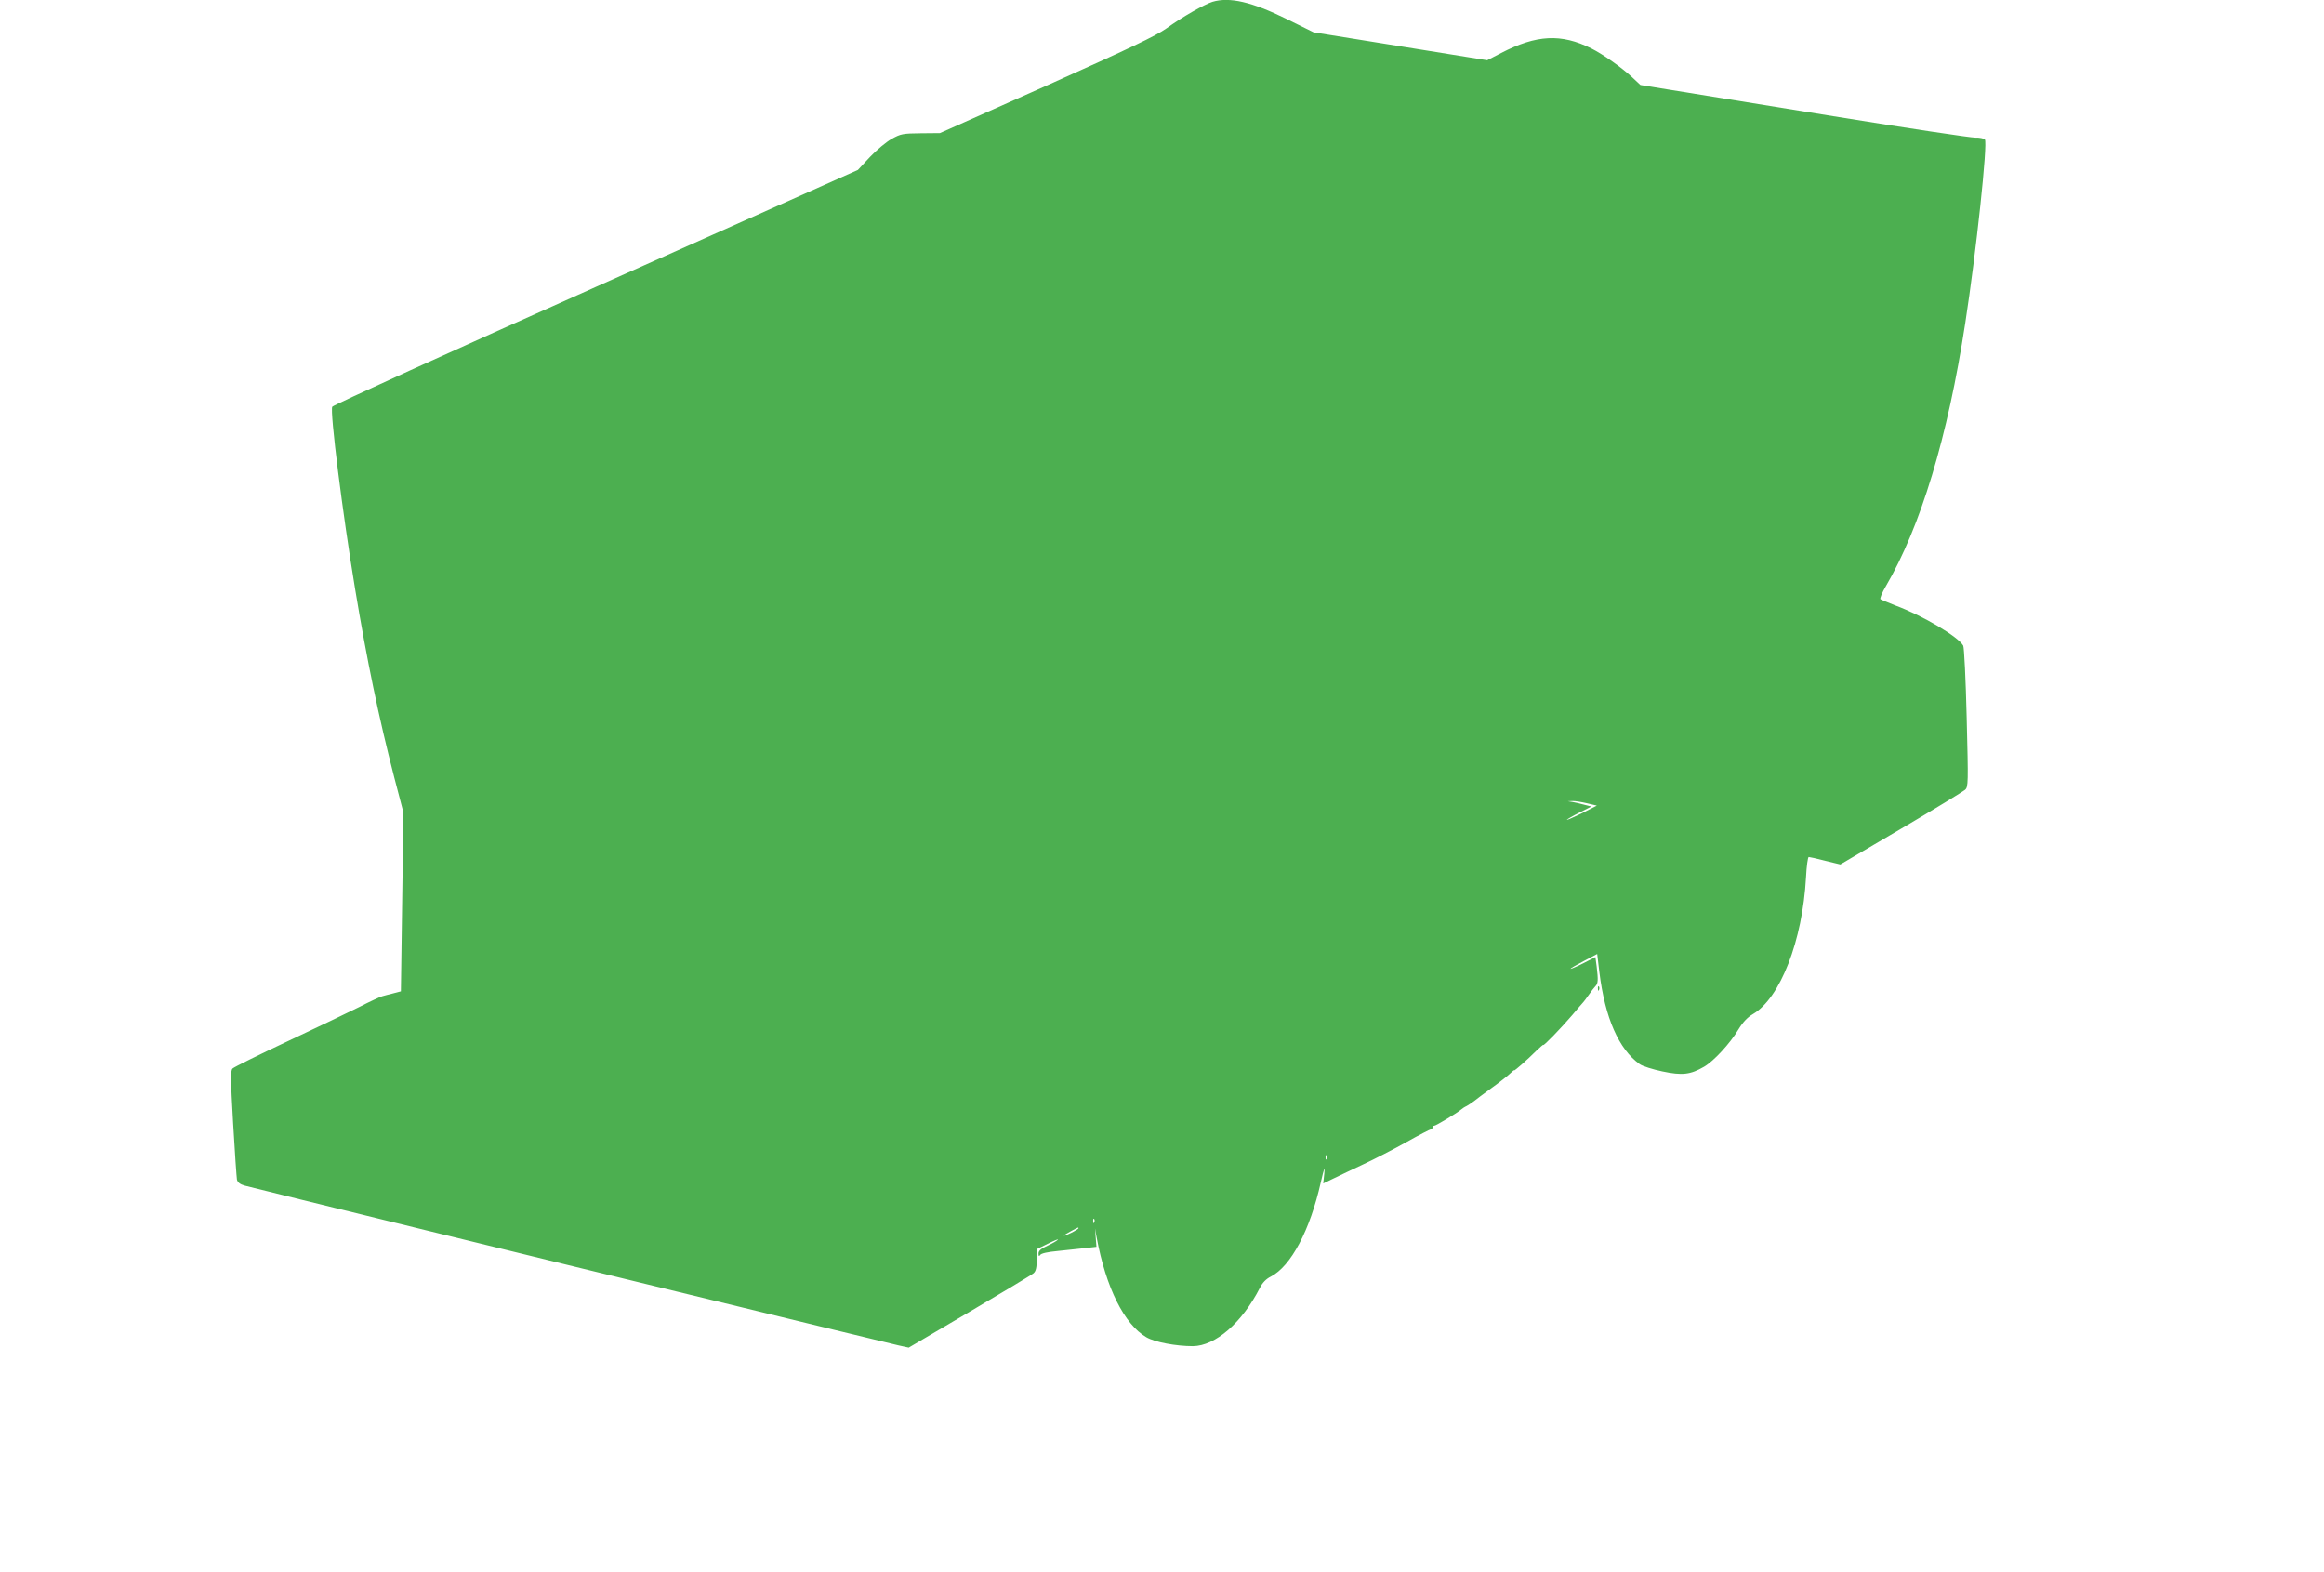 <?xml version="1.0" standalone="no"?>
<!DOCTYPE svg PUBLIC "-//W3C//DTD SVG 20010904//EN"
 "http://www.w3.org/TR/2001/REC-SVG-20010904/DTD/svg10.dtd">
<svg version="1.0" xmlns="http://www.w3.org/2000/svg"
 width="1280pt" height="866pt" viewBox="0 0 1280 866"
 preserveAspectRatio="xMidYMid meet">
<g transform="translate(0,866) scale(0.1,-0.1)"
fill="#4caf50" stroke="none">
<path d="M6678 8650 c-43 -13 -171 -86 -253 -146 -61 -43 -198 -108 -662 -316
l-586 -261 -106 -1 c-98 -1 -110 -3 -160 -31 -29 -16 -83 -61 -120 -100 l-66
-71 -1443 -644 c-794 -354 -1447 -651 -1452 -660 -14 -25 57 -590 126 -1005
65 -392 130 -706 215 -1035 l51 -195 -7 -492 -7 -493 -42 -11 c-22 -5 -50 -13
-61 -16 -11 -3 -68 -29 -126 -59 -58 -29 -236 -114 -395 -189 -159 -75 -295
-142 -303 -150 -12 -12 -11 -56 3 -302 9 -158 19 -298 21 -310 4 -15 17 -26
43 -33 30 -9 1834 -451 2387 -585 180 -44 471 -115 855 -208 168 -41 330 -80
360 -87 l55 -12 335 197 c184 109 343 204 353 213 12 11 17 30 17 73 l0 59 61
30 c34 17 59 27 56 23 -3 -5 -28 -20 -56 -33 -38 -17 -51 -29 -51 -44 0 -15 3
-17 9 -8 5 9 42 17 97 22 49 5 117 12 151 16 l62 7 -4 51 -4 51 9 -50 c51
-276 152 -479 274 -550 46 -27 163 -49 256 -49 124 1 271 129 369 321 14 28
34 49 60 62 111 57 216 254 276 521 18 78 23 91 19 48 l-6 -56 58 28 c33 16
106 51 164 78 58 27 163 81 233 120 71 40 133 72 138 72 5 0 9 5 9 10 0 6 4
10 10 10 9 0 122 68 146 88 5 5 20 15 33 21 12 7 30 19 39 26 9 8 54 41 99 74
46 33 92 70 103 81 11 11 20 18 20 15 0 -5 71 57 122 108 21 20 38 35 38 32 0
-9 101 96 160 165 30 36 57 67 60 70 3 3 17 21 30 40 13 19 30 41 37 48 15 15
16 34 7 109 l-7 52 -68 -35 c-38 -19 -69 -32 -69 -30 0 3 33 22 73 43 l74 39
12 -101 c31 -251 107 -424 222 -506 15 -11 72 -29 125 -40 109 -23 154 -18
230 26 53 31 142 127 188 204 25 41 50 68 81 86 150 88 273 404 292 753 3 61
10 112 15 112 5 0 46 -9 91 -21 l83 -20 335 197 c184 108 342 205 352 214 18
16 18 35 9 397 -5 209 -14 388 -19 397 -27 49 -222 165 -373 221 -41 16 -79
32 -83 35 -4 4 9 36 29 70 192 328 342 823 438 1450 60 388 125 995 108 1012
-6 6 -30 11 -52 10 -22 -1 -375 52 -783 118 -408 66 -814 132 -902 146 l-160
26 -45 42 c-58 54 -161 127 -225 159 -166 83 -302 76 -497 -25 l-77 -40 -478
77 -478 77 -150 74 c-191 94 -313 122 -407 94z m2062 -4414 l55 -13 -82 -42
c-46 -22 -83 -39 -83 -36 0 2 30 20 68 39 l67 34 -40 10 c-22 6 -51 13 -65 15
l-25 4 25 1 c14 1 50 -5 80 -12z m-1433 -1958 c-3 -8 -6 -5 -6 6 -1 11 2 17 5
13 3 -3 4 -12 1 -19z m-1280 -350 c-3 -8 -6 -5 -6 6 -1 11 2 17 5 13 3 -3 4
-12 1 -19z m-87 -33 c0 -2 -18 -14 -40 -25 -22 -11 -40 -18 -40 -15 0 2 17 13
38 24 42 23 42 23 42 16z"/>
<path d="M8801 3214 c0 -11 3 -14 6 -6 3 7 2 16 -1 19 -3 4 -6 -2 -5 -13z"/>
</g>
</svg>
